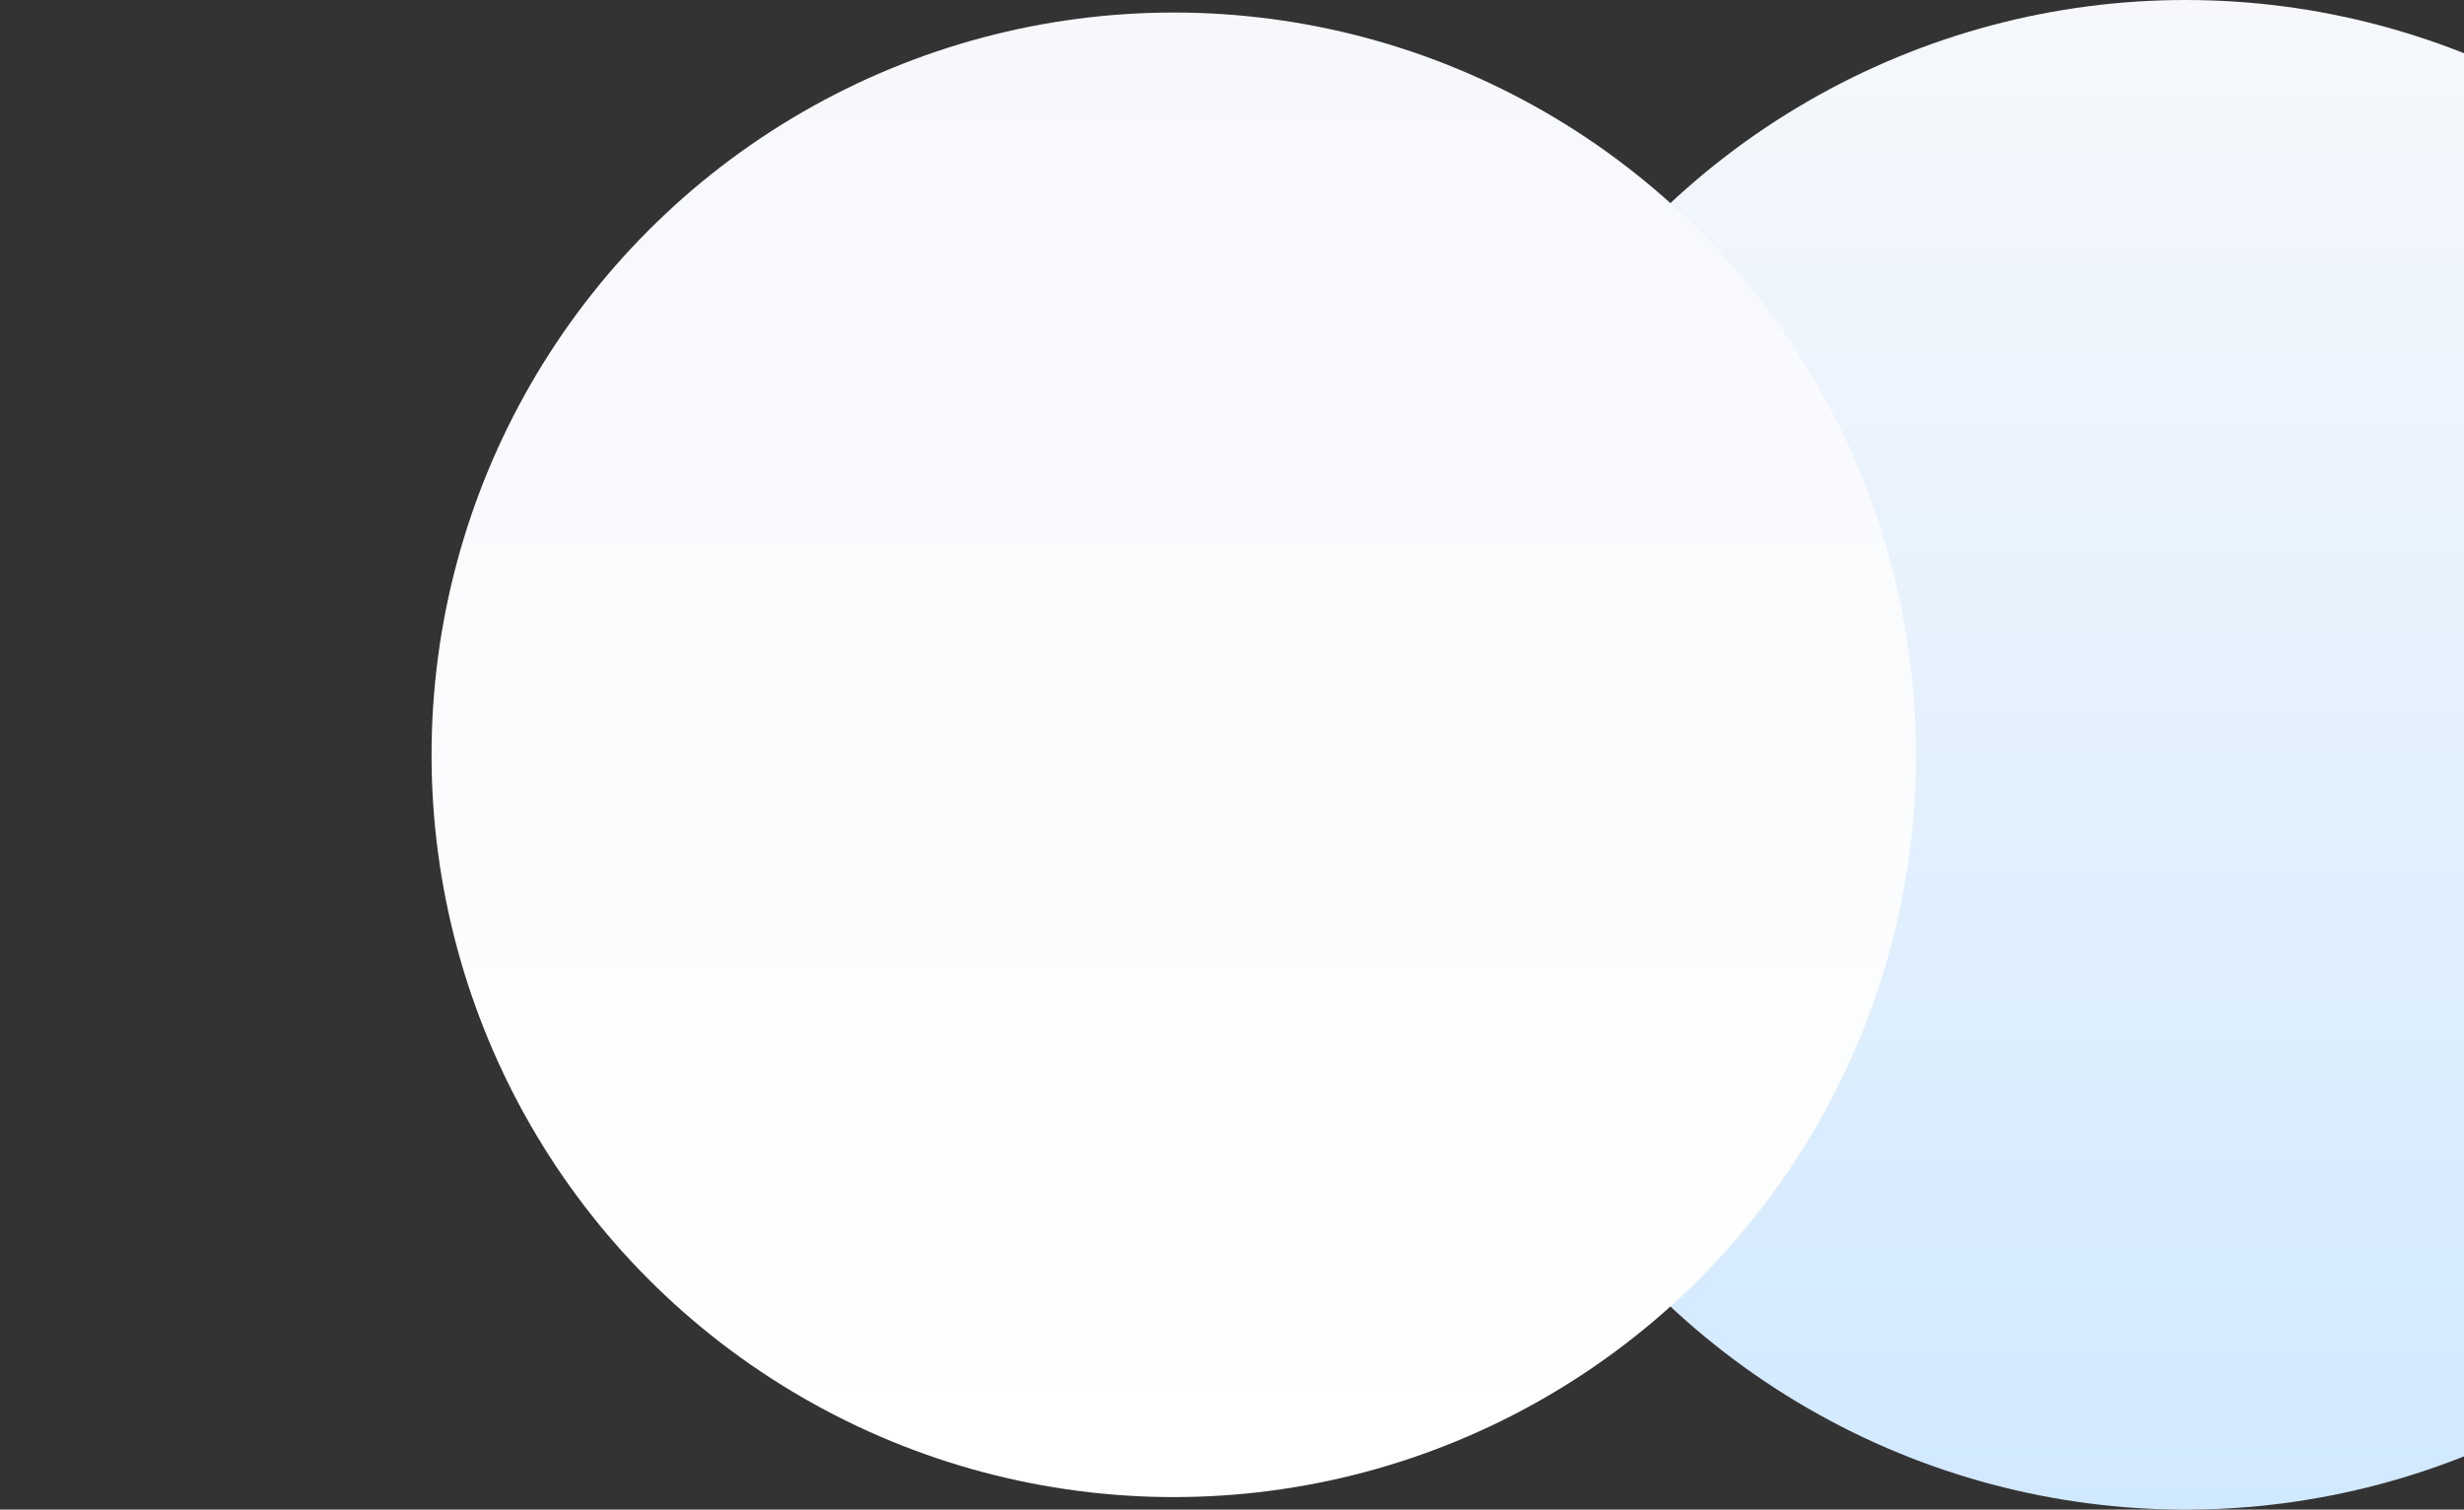 <svg width="1376" height="843" viewBox="0 0 1376 843" fill="none" xmlns="http://www.w3.org/2000/svg">
<rect x="0" y="0" width="1376" height="843" fill="#333333" stroke="none"/>
<circle cx="1220.5" cy="421.5" r="421.5" fill="url(#paint0_linear_410_7653)"/>
<circle cx="655.5" cy="421.5" r="414.5" fill="url(#paint1_linear_410_7653)"/>
<defs>
<linearGradient id="paint0_linear_410_7653" x1="1220.5" y1="0" x2="1220.5" y2="843" gradientUnits="userSpaceOnUse">
<stop stop-color="#F6F8FC"/>
<stop offset="1" stop-color="#D1E9FF"/>
</linearGradient>
<linearGradient id="paint1_linear_410_7653" x1="655.5" y1="7" x2="655.5" y2="836" gradientUnits="userSpaceOnUse">
<stop stop-color="#F6F8FC"/>
<stop offset="1" stop-color="white"/>
</linearGradient>
</defs>
</svg>

